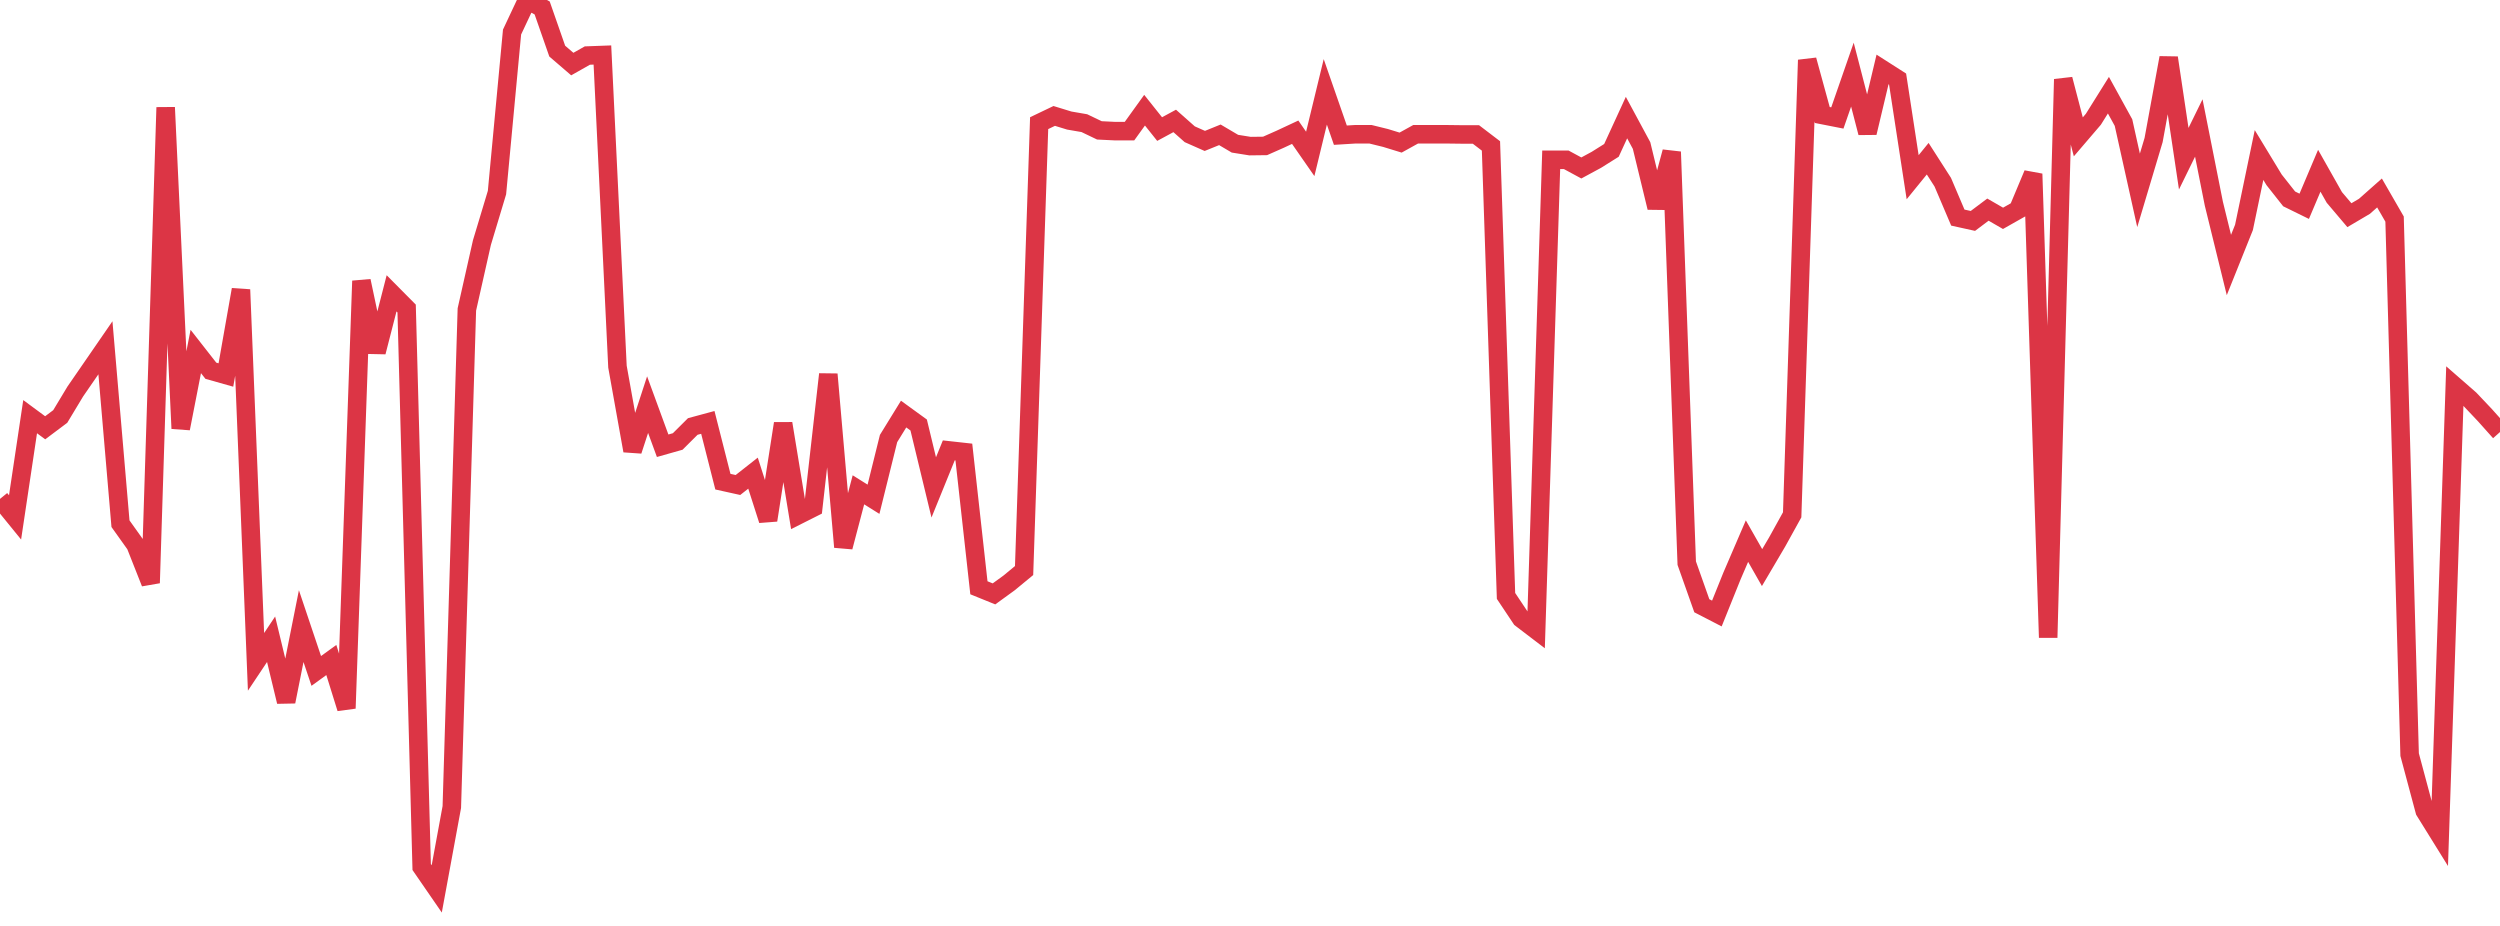 <?xml version="1.0" standalone="no"?>
<!DOCTYPE svg PUBLIC "-//W3C//DTD SVG 1.1//EN" "http://www.w3.org/Graphics/SVG/1.1/DTD/svg11.dtd">
<svg width="135" height="50" viewBox="0 0 135 50" preserveAspectRatio="none" class="sparkline" xmlns="http://www.w3.org/2000/svg"
xmlns:xlink="http://www.w3.org/1999/xlink"><path  class="sparkline--line" d="M 0 26.94 L 0 26.94 L 0.813 27.94 L 1.627 22.5 L 2.44 23.1 L 3.253 22.49 L 4.066 21.14 L 4.88 19.96 L 5.693 18.78 L 6.506 28.28 L 7.319 29.42 L 8.133 31.48 L 8.946 5.8 L 9.759 23.14 L 10.572 18.98 L 11.386 20.02 L 12.199 20.25 L 13.012 15.64 L 13.825 35.74 L 14.639 34.52 L 15.452 37.89 L 16.265 33.81 L 17.078 36.23 L 17.892 35.64 L 18.705 38.25 L 19.518 15.17 L 20.331 19.01 L 21.145 15.84 L 21.958 16.66 L 22.771 46.82 L 23.584 48 L 24.398 43.58 L 25.211 16.71 L 26.024 13.1 L 26.837 10.4 L 27.651 1.73 L 28.464 0 L 29.277 0.43 L 30.09 2.76 L 30.904 3.46 L 31.717 3 L 32.53 2.97 L 33.343 19.8 L 34.157 24.34 L 34.97 21.85 L 35.783 24.07 L 36.596 23.84 L 37.41 23.03 L 38.223 22.81 L 39.036 26.01 L 39.849 26.19 L 40.663 25.55 L 41.476 28.09 L 42.289 22.87 L 43.102 27.82 L 43.916 27.41 L 44.729 20.21 L 45.542 29.54 L 46.355 26.45 L 47.169 26.96 L 47.982 23.68 L 48.795 22.36 L 49.608 22.95 L 50.422 26.32 L 51.235 24.32 L 52.048 24.41 L 52.861 31.74 L 53.675 32.07 L 54.488 31.48 L 55.301 30.81 L 56.114 6.65 L 56.928 6.26 L 57.741 6.51 L 58.554 6.65 L 59.367 7.04 L 60.181 7.08 L 60.994 7.08 L 61.807 5.95 L 62.62 6.97 L 63.434 6.53 L 64.247 7.25 L 65.06 7.61 L 65.873 7.28 L 66.687 7.76 L 67.5 7.89 L 68.313 7.88 L 69.127 7.52 L 69.94 7.14 L 70.753 8.31 L 71.566 4.96 L 72.38 7.3 L 73.193 7.25 L 74.006 7.25 L 74.819 7.45 L 75.633 7.7 L 76.446 7.25 L 77.259 7.25 L 78.072 7.25 L 78.886 7.26 L 79.699 7.26 L 80.512 7.88 L 81.325 32.18 L 82.139 33.4 L 82.952 34.02 L 83.765 8.63 L 84.578 8.63 L 85.392 9.07 L 86.205 8.63 L 87.018 8.12 L 87.831 6.35 L 88.645 7.86 L 89.458 11.21 L 90.271 8.2 L 91.084 30.41 L 91.898 32.71 L 92.711 33.13 L 93.524 31.11 L 94.337 29.22 L 95.151 30.65 L 95.964 29.27 L 96.777 27.8 L 97.59 3.24 L 98.404 6.21 L 99.217 6.37 L 100.03 4.03 L 100.843 7.17 L 101.657 3.75 L 102.47 4.27 L 103.283 9.57 L 104.096 8.57 L 104.91 9.84 L 105.723 11.75 L 106.536 11.93 L 107.349 11.32 L 108.163 11.79 L 108.976 11.33 L 109.789 9.39 L 110.602 34.43 L 111.416 4.28 L 112.229 7.39 L 113.042 6.44 L 113.855 5.14 L 114.669 6.62 L 115.482 10.28 L 116.295 7.56 L 117.108 3.12 L 117.922 8.57 L 118.735 6.91 L 119.548 11 L 120.361 14.31 L 121.175 12.28 L 121.988 8.37 L 122.801 9.71 L 123.614 10.74 L 124.428 11.14 L 125.241 9.22 L 126.054 10.66 L 126.867 11.62 L 127.681 11.14 L 128.494 10.42 L 129.307 11.83 L 130.12 40.75 L 130.934 43.79 L 131.747 45.1 L 132.56 20.85 L 133.373 21.56 L 134.187 22.42 L 135 23.33" fill="none" stroke-width="1" stroke="#dc3545"></path></svg>